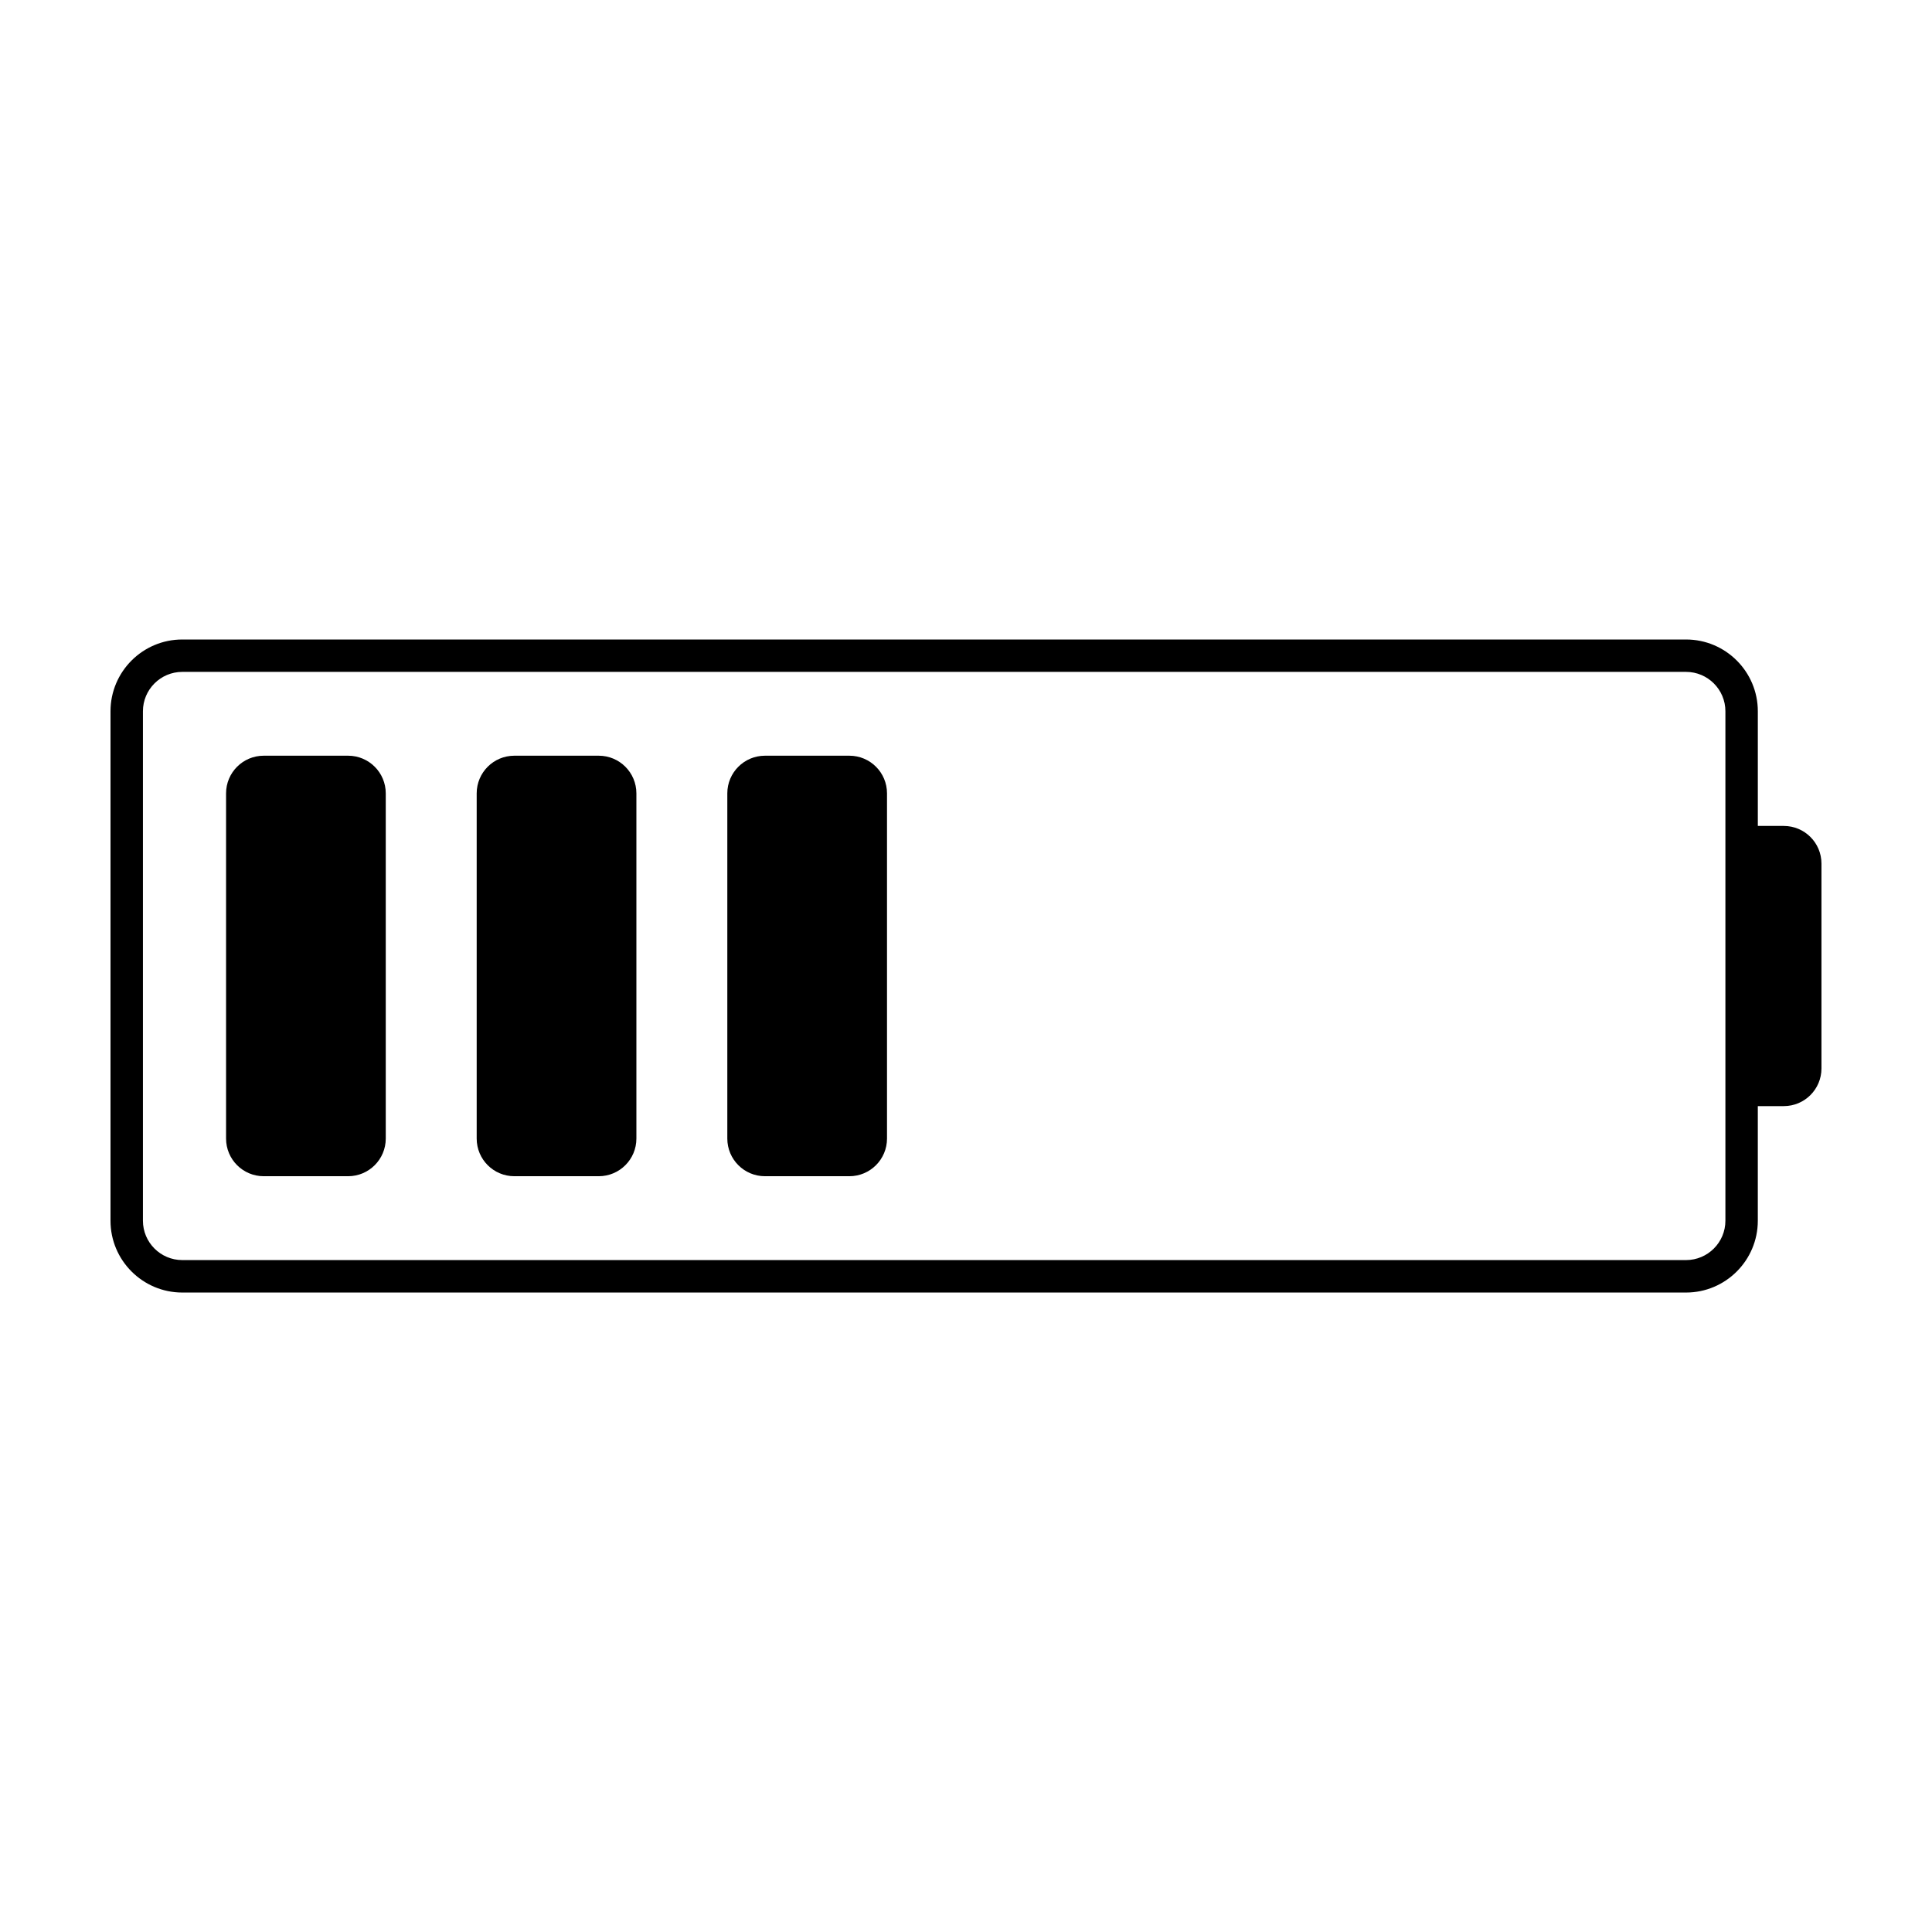 <?xml version="1.0" encoding="UTF-8"?>
<!-- Uploaded to: SVG Repo, www.svgrepo.com, Generator: SVG Repo Mixer Tools -->
<svg fill="#000000" width="800px" height="800px" version="1.1" viewBox="144 144 512 512" xmlns="http://www.w3.org/2000/svg">
 <g>
  <path d="m236.25 344.27h-22.363c-5.512 0-9.977 4.469-9.977 9.98v91.48c0 5.516 4.469 9.98 9.977 9.98h22.363c5.512 0 9.98-4.469 9.98-9.98v-91.477c0.004-5.516-4.469-9.984-9.98-9.984z"/>
  <path d="m302.67 344.27h-22.363c-5.516 0-9.98 4.469-9.98 9.98v91.48c0 5.516 4.469 9.98 9.98 9.98h22.363c5.516 0 9.98-4.469 9.98-9.98v-91.477c0-5.516-4.469-9.984-9.98-9.984z"/>
  <path d="m369.09 344.27h-22.363c-5.516 0-9.98 4.469-9.98 9.98v91.48c0 5.516 4.469 9.98 9.98 9.98h22.363c5.512 0 9.977-4.469 9.977-9.98v-91.477c0.004-5.516-4.465-9.984-9.977-9.984z"/>
  <path d="m616.73 362.88h-6.887v-30.383c0-10.496-8.531-19.023-19.02-19.023h-398.51c-10.492-0.008-19.027 8.527-19.027 19.02v135.02c0 10.496 8.535 19.023 19.023 19.023h398.51c10.488 0 19.02-8.531 19.02-19.023v-30.383h6.887c5.512 0 9.98-4.469 9.98-9.977v-54.297c0.004-5.504-4.469-9.973-9.977-9.973zm-15.48 104.62c0 5.758-4.68 10.434-10.43 10.434h-398.51c-5.758 0-10.43-4.68-10.43-10.434v-135.01c0-5.758 4.676-10.434 10.43-10.434h398.51c5.754 0 10.43 4.68 10.43 10.434z"/>
 </g>
</svg>